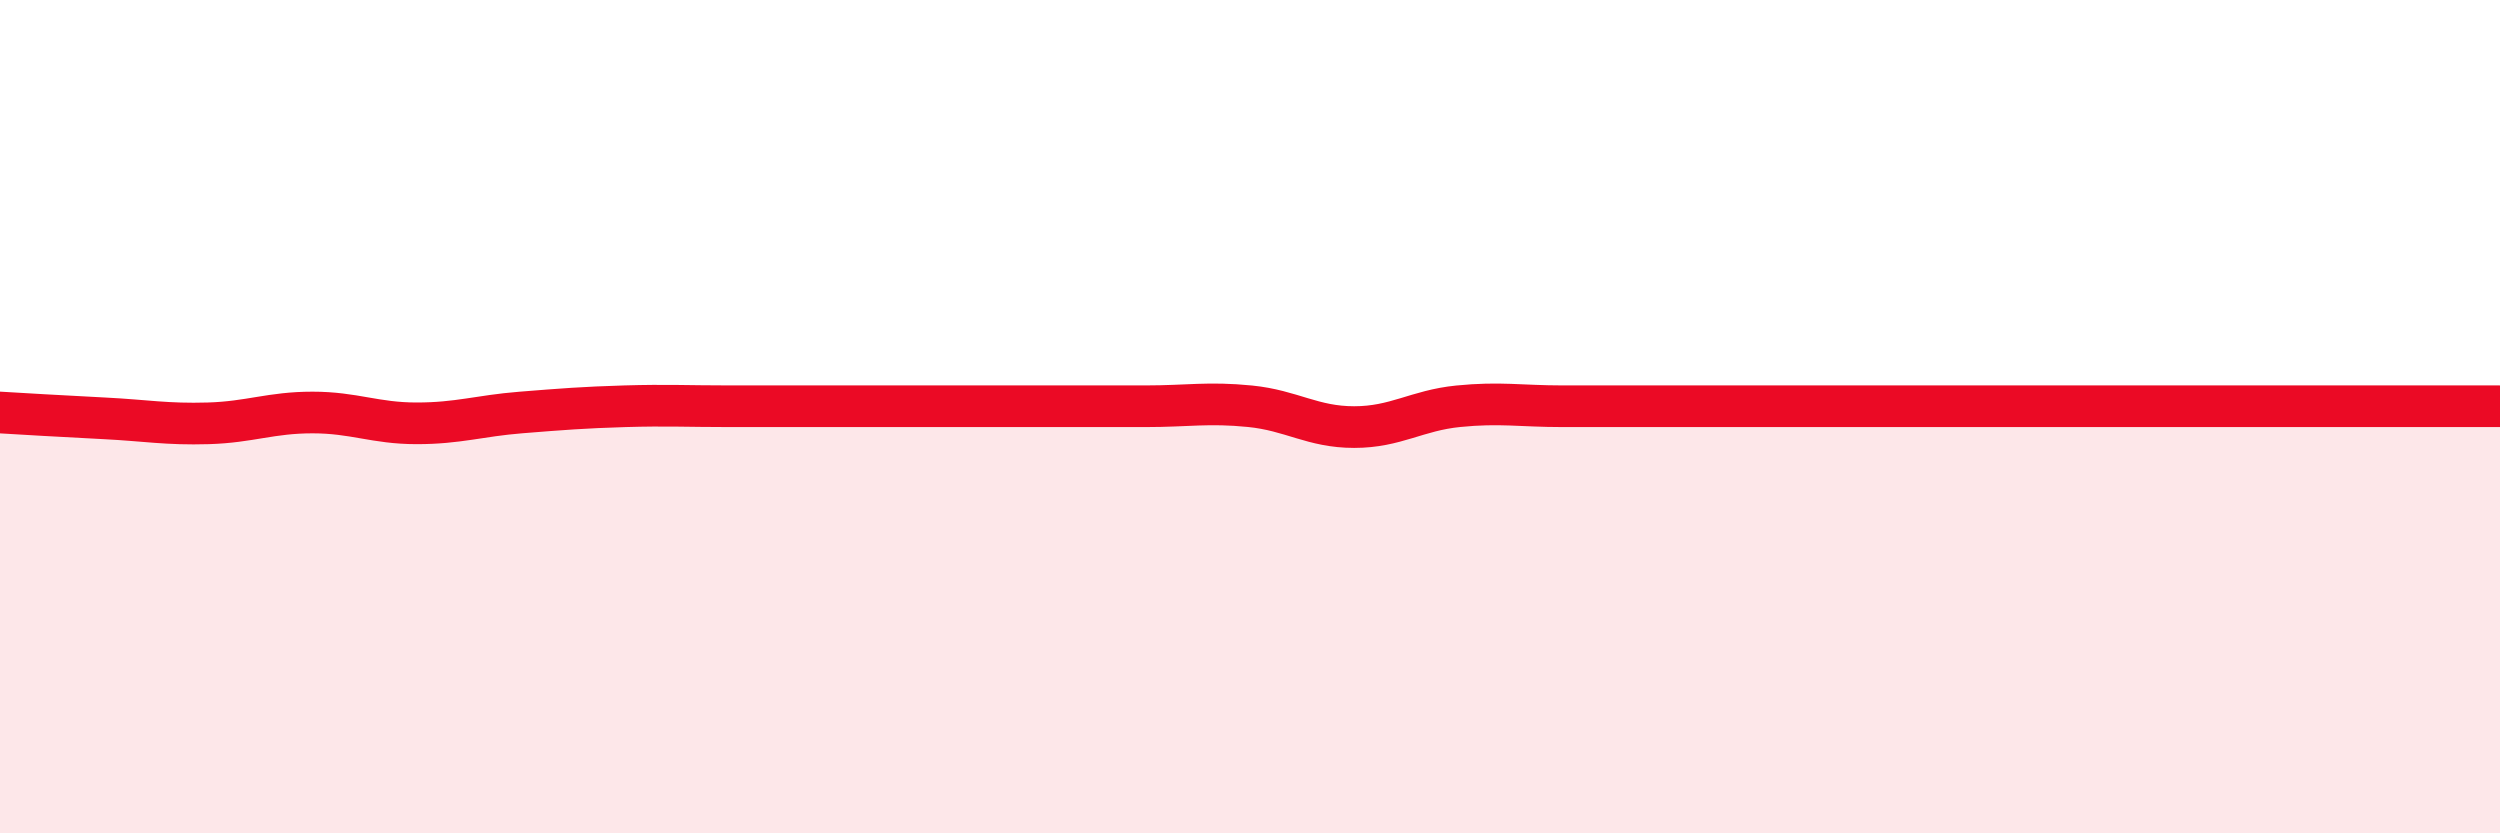 
    <svg width="60" height="20" viewBox="0 0 60 20" xmlns="http://www.w3.org/2000/svg">
      <path
        d="M 0,9.9 C 0.5,9.93 1.5,9.99 2.5,10.04 C 3.5,10.09 4,10.19 5,10.16 C 6,10.13 6.5,9.9 7.5,9.9 C 8.5,9.9 9,10.16 10,10.16 C 11,10.16 11.5,9.98 12.5,9.9 C 13.5,9.82 14,9.78 15,9.75 C 16,9.72 16.5,9.75 17.5,9.75 C 18.5,9.75 19,9.75 20,9.75 C 21,9.75 21.5,9.75 22.5,9.75 C 23.5,9.75 24,9.75 25,9.75 C 26,9.75 26.5,9.75 27.5,9.75 C 28.5,9.75 29,9.65 30,9.75 C 31,9.85 31.5,10.25 32.5,10.25 C 33.5,10.25 34,9.85 35,9.75 C 36,9.65 36.5,9.75 37.5,9.75 C 38.5,9.75 39,9.75 40,9.75 C 41,9.75 41.5,9.75 42.5,9.75 C 43.5,9.75 44,9.75 45,9.75 C 46,9.75 46.5,9.75 47.5,9.75 C 48.5,9.75 49,9.75 50,9.75 C 51,9.75 51.5,9.75 52.5,9.75 C 53.5,9.75 53.5,9.75 55,9.75 C 56.5,9.75 59,9.75 60,9.75L60 20L0 20Z"
        fill="#EB0A25"
        opacity="0.1"
        stroke-linecap="round"
        stroke-linejoin="round"
      />
      <path
        d="M 0,9.9 C 0.5,9.93 1.5,9.99 2.5,10.04 C 3.5,10.09 4,10.19 5,10.16 C 6,10.13 6.5,9.9 7.5,9.9 C 8.5,9.9 9,10.16 10,10.16 C 11,10.16 11.5,9.98 12.5,9.9 C 13.5,9.82 14,9.78 15,9.75 C 16,9.72 16.5,9.75 17.5,9.75 C 18.5,9.75 19,9.75 20,9.75 C 21,9.75 21.5,9.75 22.5,9.75 C 23.5,9.75 24,9.75 25,9.75 C 26,9.75 26.5,9.75 27.5,9.75 C 28.5,9.75 29,9.65 30,9.75 C 31,9.85 31.5,10.25 32.5,10.25 C 33.5,10.25 34,9.85 35,9.75 C 36,9.65 36.5,9.75 37.5,9.75 C 38.5,9.75 39,9.75 40,9.75 C 41,9.75 41.5,9.75 42.5,9.75 C 43.5,9.75 44,9.75 45,9.75 C 46,9.75 46.5,9.75 47.5,9.75 C 48.5,9.75 49,9.75 50,9.75 C 51,9.75 51.5,9.75 52.5,9.75 C 53.5,9.75 53.5,9.75 55,9.75 C 56.5,9.75 59,9.75 60,9.75"
        stroke="#EB0A25"
        stroke-width="1"
        fill="none"
        stroke-linecap="round"
        stroke-linejoin="round"
      />
    </svg>
  